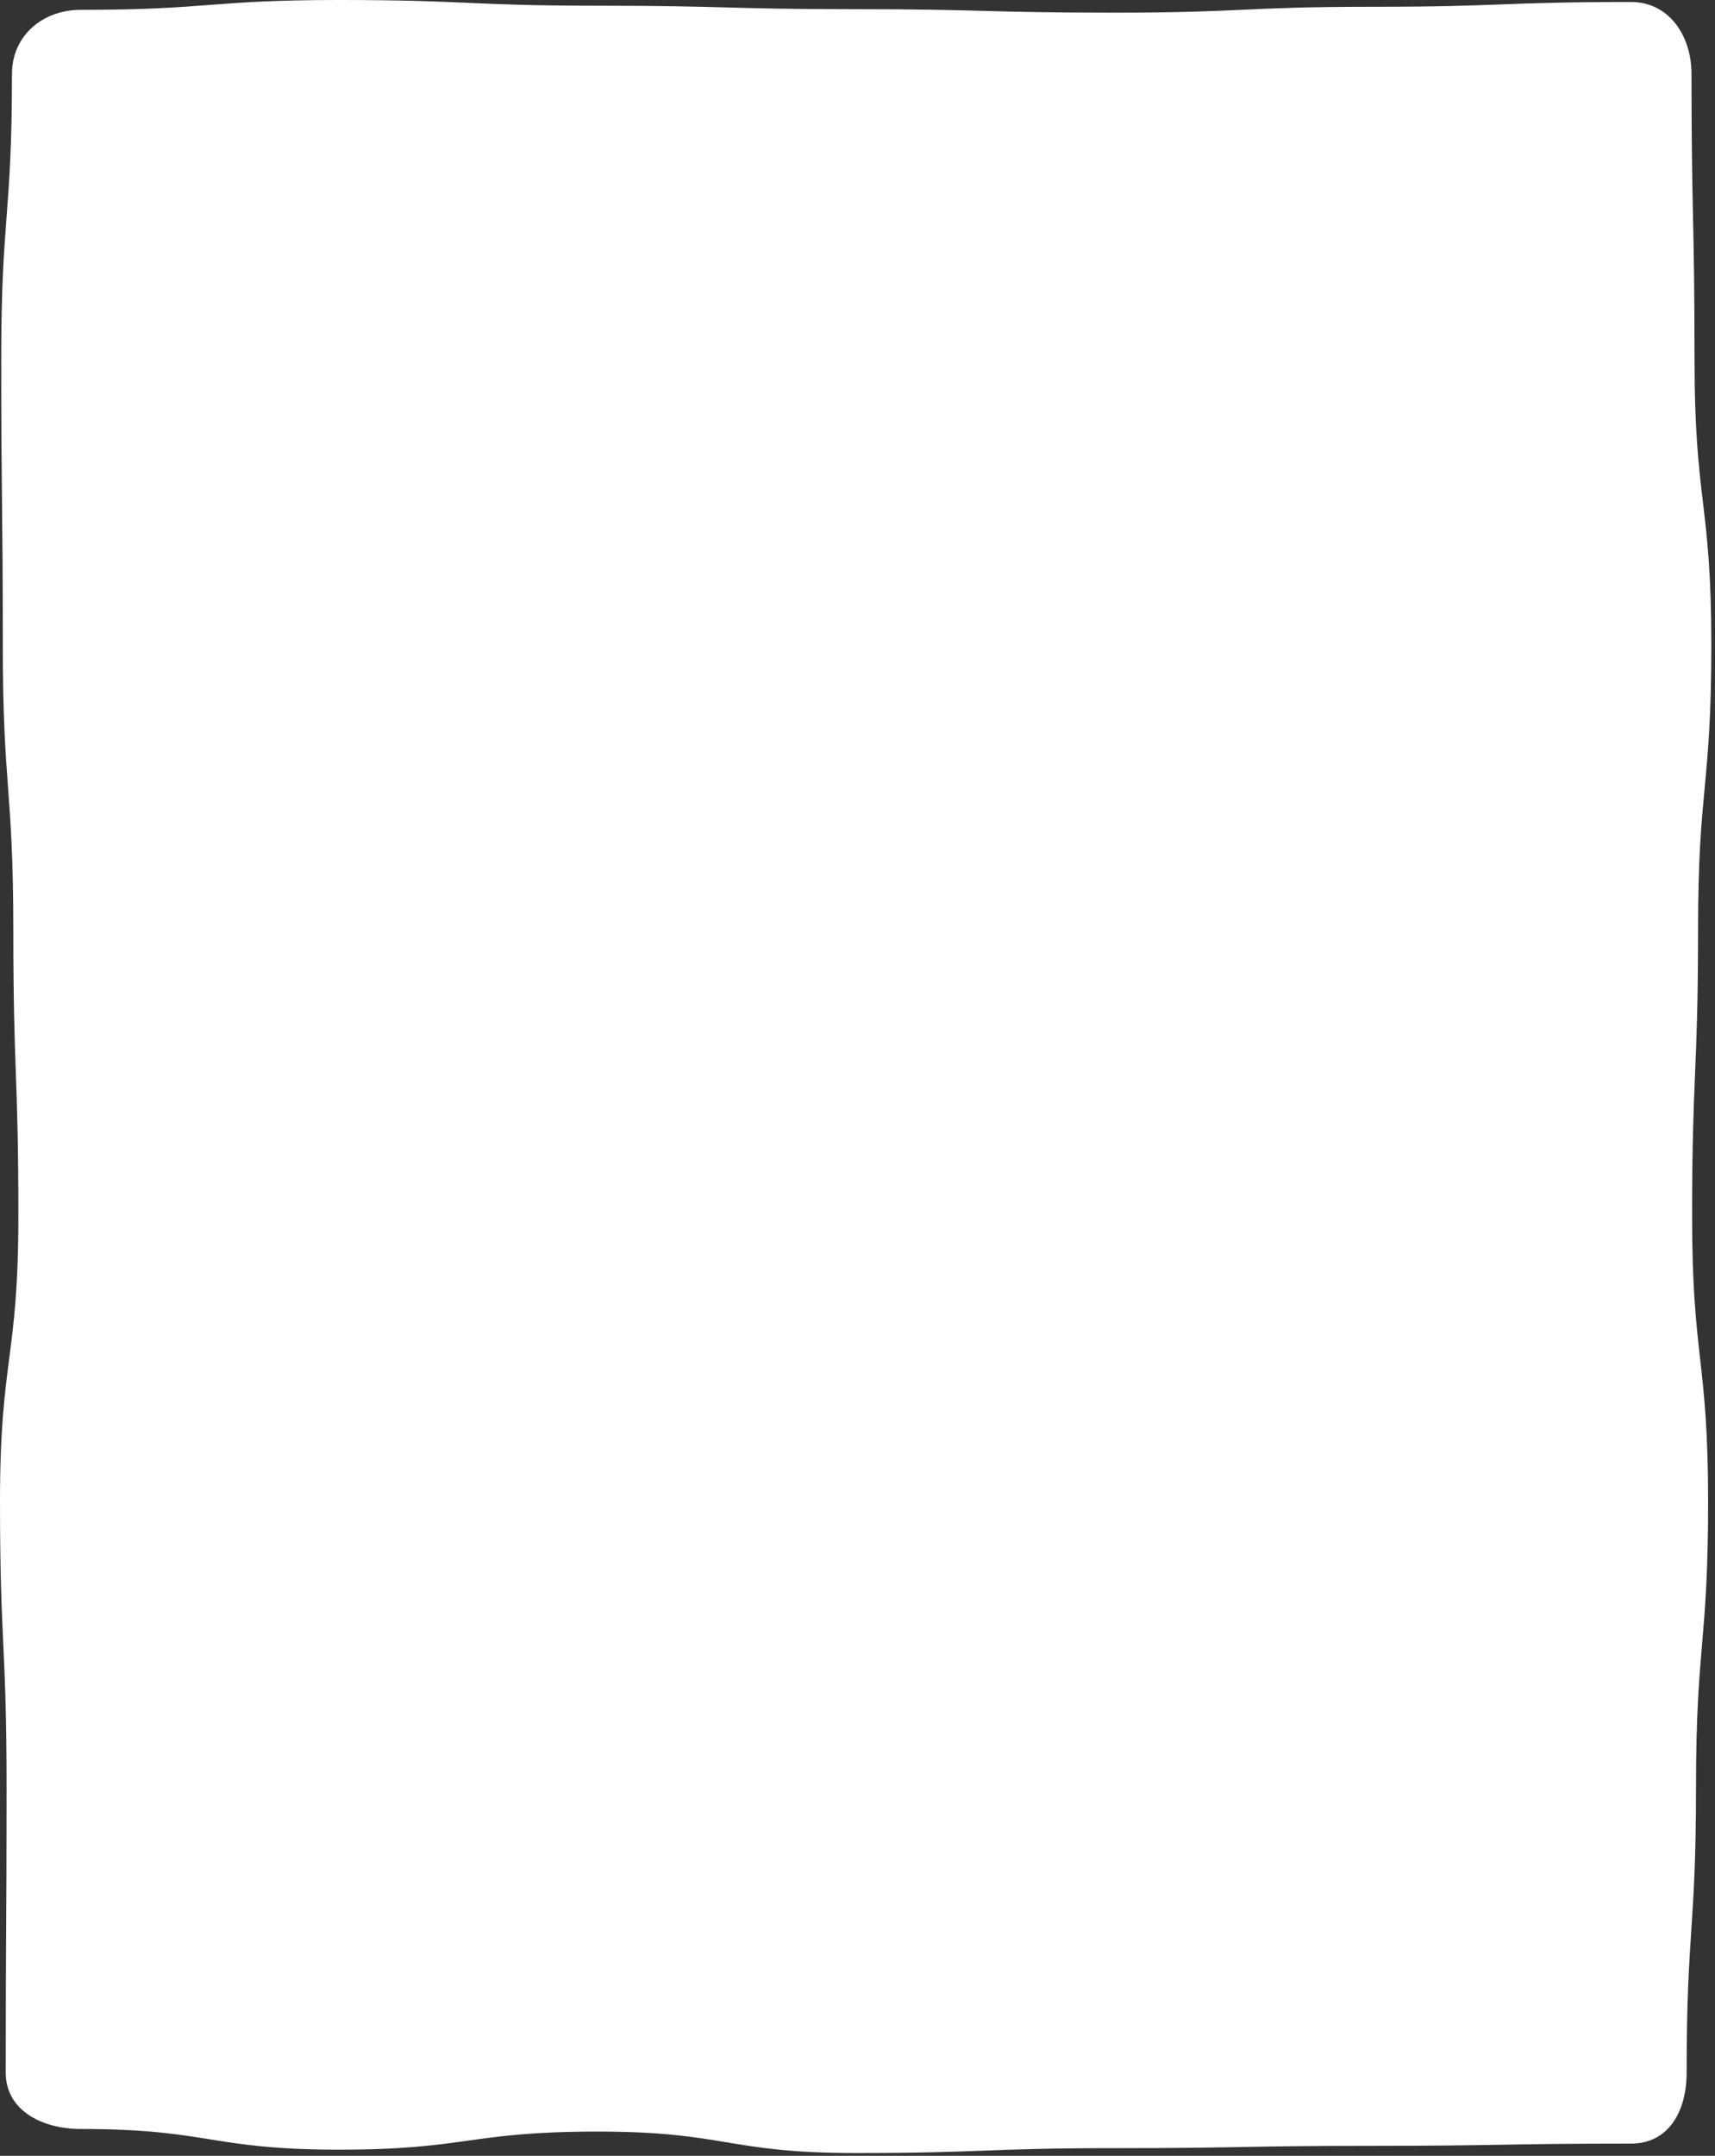 <?xml version="1.0" encoding="UTF-8"?> <svg xmlns="http://www.w3.org/2000/svg" width="448" height="563" viewBox="0 0 448 563" fill="none"><rect x="0" y="0" width="448" height="563" fill="#333333" stroke="none"/> <g clip-path="url(#clip0_244_42)"> <path d="M426.06 559.81C392.31 559.81 392.31 560.39 358.56 560.39C324.81 560.39 324.81 561 291.06 561C257.31 561 257.31 562.27 223.56 562.27C189.81 562.27 189.81 556.67 156.06 556.67C122.31 556.67 122.31 561.39 88.56 561.39C54.81 561.39 54.81 555.99 21.06 555.99C11.12 555.99 1.5 551.23 1.5 541.28C1.5 503.99 1.72 503.99 1.72 466.71C1.72 429.43 0 429.43 0 392.14C0 354.86 4.8 354.86 4.8 317.57C4.8 280.28 3.48 280.28 3.48 243C3.48 205.71 0.73 205.71 0.73 168.43C0.73 131.14 0.32 131.14 0.32 93.85C0.32 56.56 3.13 56.57 3.13 19.28C3.13 9.34 11.12 2.57 21.06 2.57C54.81 2.57 54.81 0 88.56 0C122.31 0 122.31 1.49 156.06 1.49C189.81 1.49 189.81 2.4 223.56 2.4C257.31 2.4 257.31 3.31 291.06 3.31C324.81 3.31 324.81 1.77 358.56 1.77C392.31 1.77 392.31 0.52 426.06 0.52C436 0.52 441.86 9.34 441.86 19.28C441.86 56.57 442.65 56.57 442.65 93.85C442.65 131.13 447.04 131.13 447.04 168.42C447.04 205.7 443.57 205.7 443.57 242.99C443.57 280.28 442.02 280.28 442.02 317.56C442.02 354.85 446.2 354.85 446.2 392.13C446.2 429.42 443.04 429.42 443.04 466.71C443.04 504 440.59 504 440.59 541.29C440.59 551.23 436 559.81 426.06 559.81Z" fill="white"></path> </g> <defs> <clipPath id="clip0_244_42"> <rect width="447.04" height="562.27" fill="white"></rect> </clipPath> </defs> </svg> 